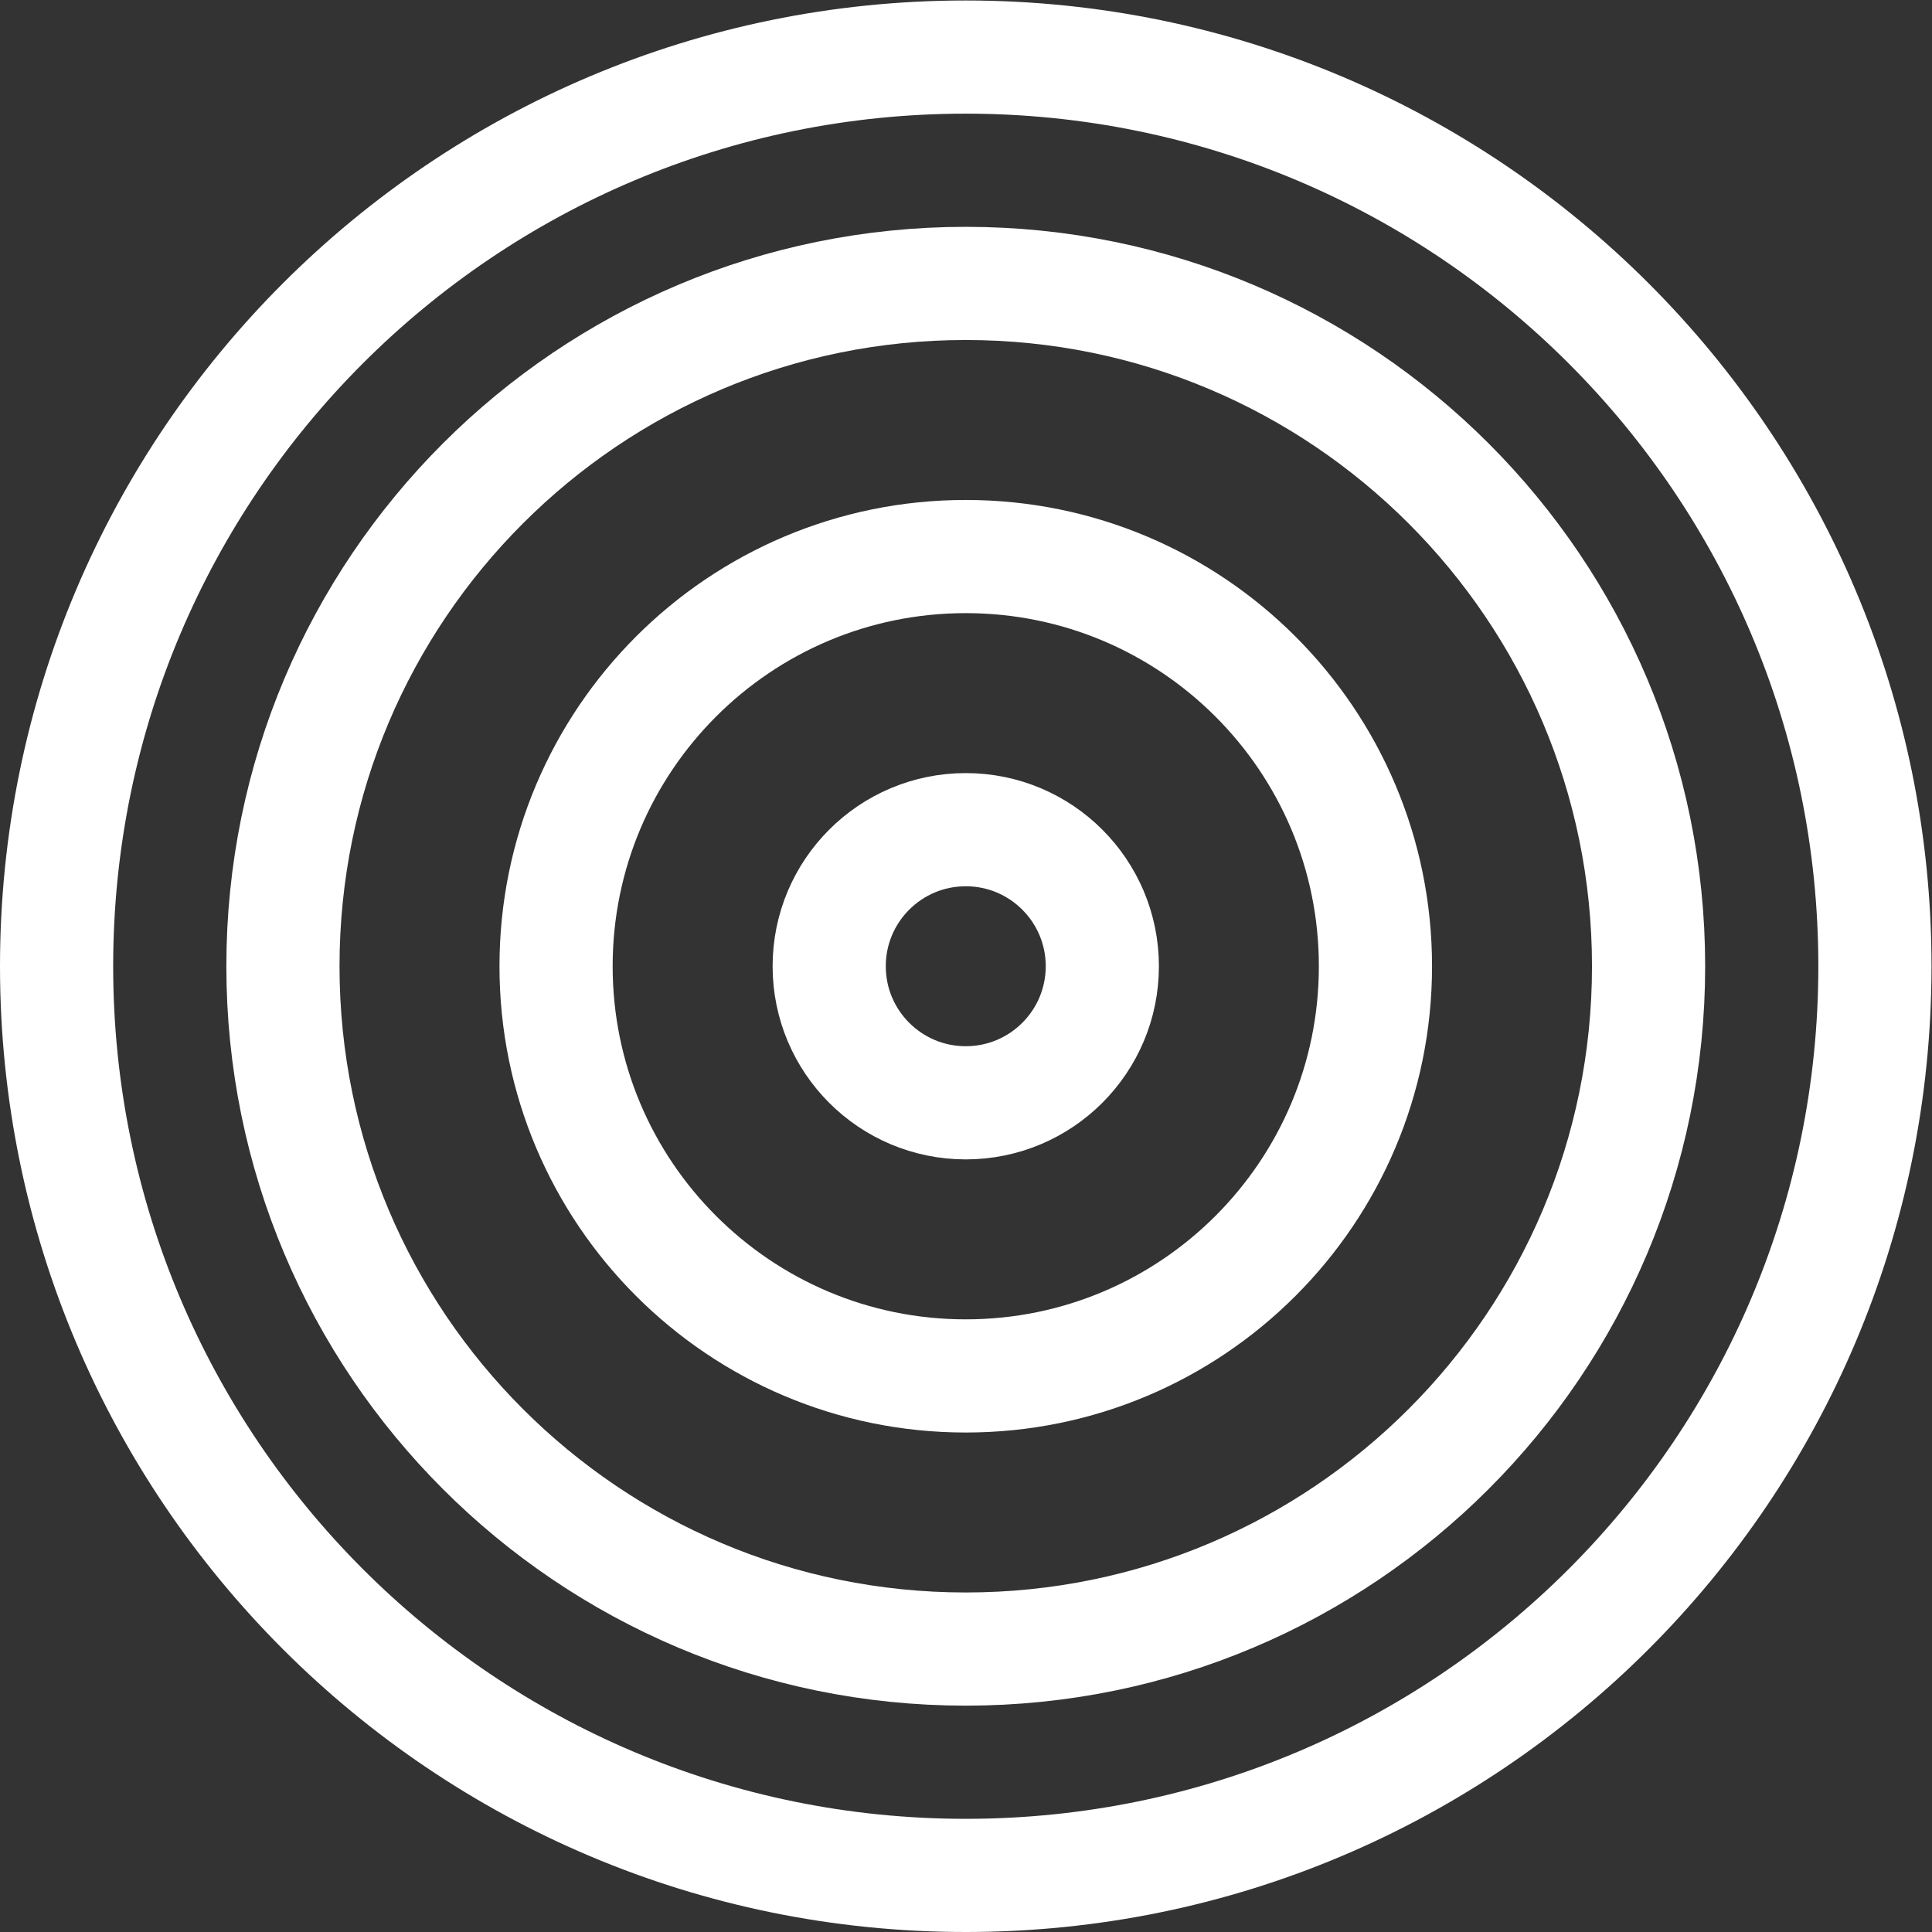 <?xml version="1.0" encoding="UTF-8"?>
<svg xmlns="http://www.w3.org/2000/svg" xmlns:xlink="http://www.w3.org/1999/xlink" version="1.1" width="512" height="512" x="0" y="0" viewBox="0 0 682.667 682.667" style="enable-background:new 0 0 512 512" xml:space="preserve" class="">
  <rect x="0" y="0" width="682.667" height="682.667" fill="#333333" stroke="none"/>
  <g>
    <defs>
      <clipPath id="a">
        <path d="M0 512h512V0H0Z" fill="#ffffff" opacity="1" data-original="#000000"></path>
      </clipPath>
    </defs>
    <g clip-path="url(#a)" transform="matrix(1.333 0 0 -1.333 0 682.667)">
      <path d="M0 0c0 133.101-107.899 241-241 241S-482 133.101-482 0s107.899-241 241-241S0-133.101 0 0z" style="stroke-width:30;stroke-linecap:butt;stroke-linejoin:miter;stroke-miterlimit:10;stroke-dasharray:none;stroke-opacity:1" transform="translate(497 256)" fill="none" stroke="#ffffff" stroke-width="30" stroke-linecap="butt" stroke-linejoin="miter" stroke-miterlimit="10" stroke-dasharray="none" stroke-opacity="" data-original="#000000" opacity="1" class=""></path>
      <path d="M0 0c0 99.963-81.037 181-181 181S-362 99.963-362 0s81.037-181 181-181S0-99.963 0 0z" style="stroke-width:30;stroke-linecap:butt;stroke-linejoin:miter;stroke-miterlimit:10;stroke-dasharray:none;stroke-opacity:1" transform="translate(437 256)" fill="none" stroke="#ffffff" stroke-width="30" stroke-linecap="butt" stroke-linejoin="miter" stroke-miterlimit="10" stroke-dasharray="none" stroke-opacity="" data-original="#000000" opacity="1" class=""></path>
      <path d="M0 0c0 59.978-48.622 108.6-108.6 108.6-59.978 0-108.6-48.622-108.6-108.6 0-59.978 48.622-108.6 108.6-108.6C-48.622-108.6 0-59.978 0 0Z" style="stroke-width:30;stroke-linecap:butt;stroke-linejoin:miter;stroke-miterlimit:10;stroke-dasharray:none;stroke-opacity:1" transform="translate(364.6 256)" fill="none" stroke="#ffffff" stroke-width="30" stroke-linecap="butt" stroke-linejoin="miter" stroke-miterlimit="10" stroke-dasharray="none" stroke-opacity="" data-original="#000000" opacity="1" class=""></path>
      <path d="M0 0c0 19.993-16.208 36.2-36.2 36.2-19.993 0-36.2-16.207-36.2-36.2 0-19.993 16.207-36.2 36.2-36.2C-16.208-36.2 0-19.993 0 0Z" style="stroke-width:30;stroke-linecap:butt;stroke-linejoin:miter;stroke-miterlimit:10;stroke-dasharray:none;stroke-opacity:1" transform="translate(292.2 256)" fill="none" stroke="#ffffff" stroke-width="30" stroke-linecap="butt" stroke-linejoin="miter" stroke-miterlimit="10" stroke-dasharray="none" stroke-opacity="" data-original="#000000" opacity="1" class=""></path>
    </g>
  </g>
</svg>
